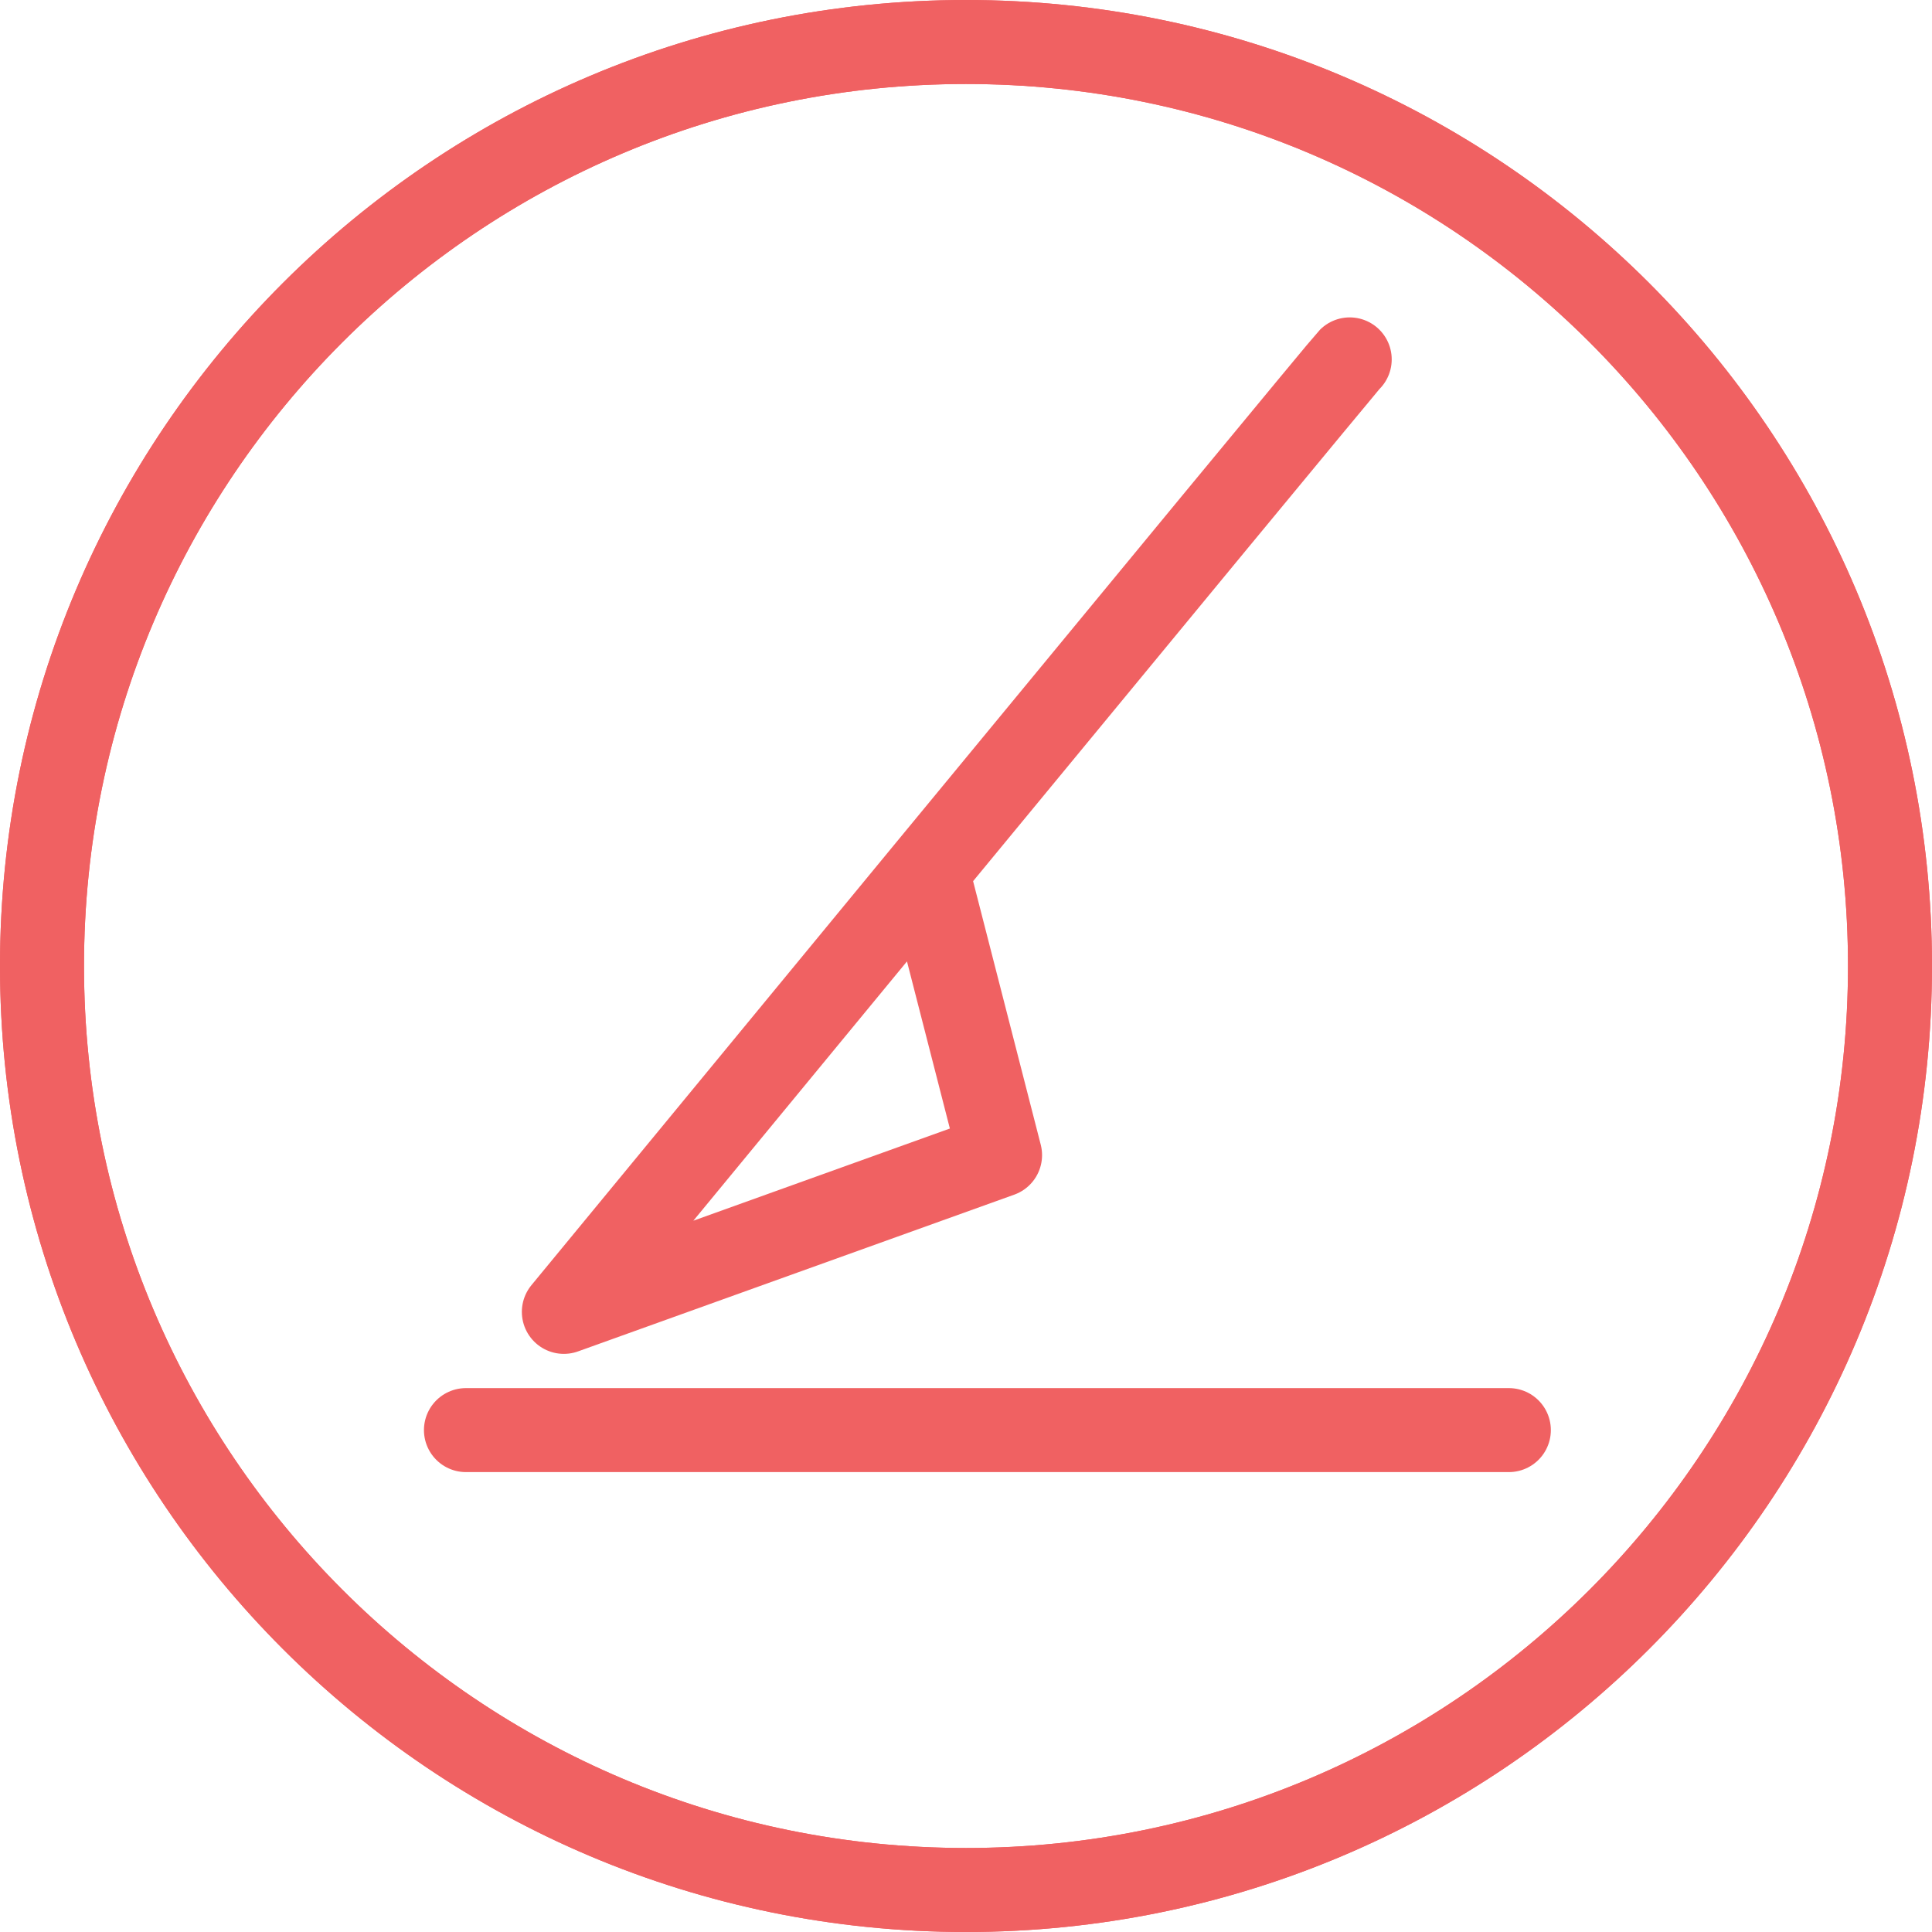<?xml version="1.0" encoding="UTF-8"?>
<svg width="46px" height="46px" viewBox="0 0 46 46" version="1.1" xmlns="http://www.w3.org/2000/svg" xmlns:xlink="http://www.w3.org/1999/xlink">
    <title>icon / metszes</title>
    <g id="Pain-/-Post-operative" stroke="none" stroke-width="1" fill="none" fill-rule="evenodd" stroke-linecap="round">
        <g id="Post-Operative-Sub-Page-Desktop" transform="translate(-838, -1664)" stroke="#F06162" stroke-width="2">
            <g id="Group-9" transform="translate(839, 1665)">
                <path d="M44,22 C44,34.15 34.15,44 22,44 C9.85,44 0,34.15 0,22 C0,9.85 9.85,0 22,0 C34.15,0 44,9.85 44,22 Z" id="Stroke-1"></path>
                <path d="M44,22 C44,34.15 34.15,44 22,44 C9.85,44 0,34.15 0,22 C0,9.85 9.85,0 22,0 C34.15,0 44,9.85 44,22 Z" id="Stroke-3"></path>
                <path d="M31.136,7.557 C31.025,7.668 25.923,13.853 21.074,19.736 C16.643,25.112 12.425,30.235 12.425,30.235 L22.811,26.503 L21.074,19.736" id="Stroke-5" stroke-linejoin="round"></path>
                <line x1="10.094" y1="33.05" x2="34.925" y2="33.05" id="Stroke-7"></line>
            </g>
        </g>
    </g>
</svg>